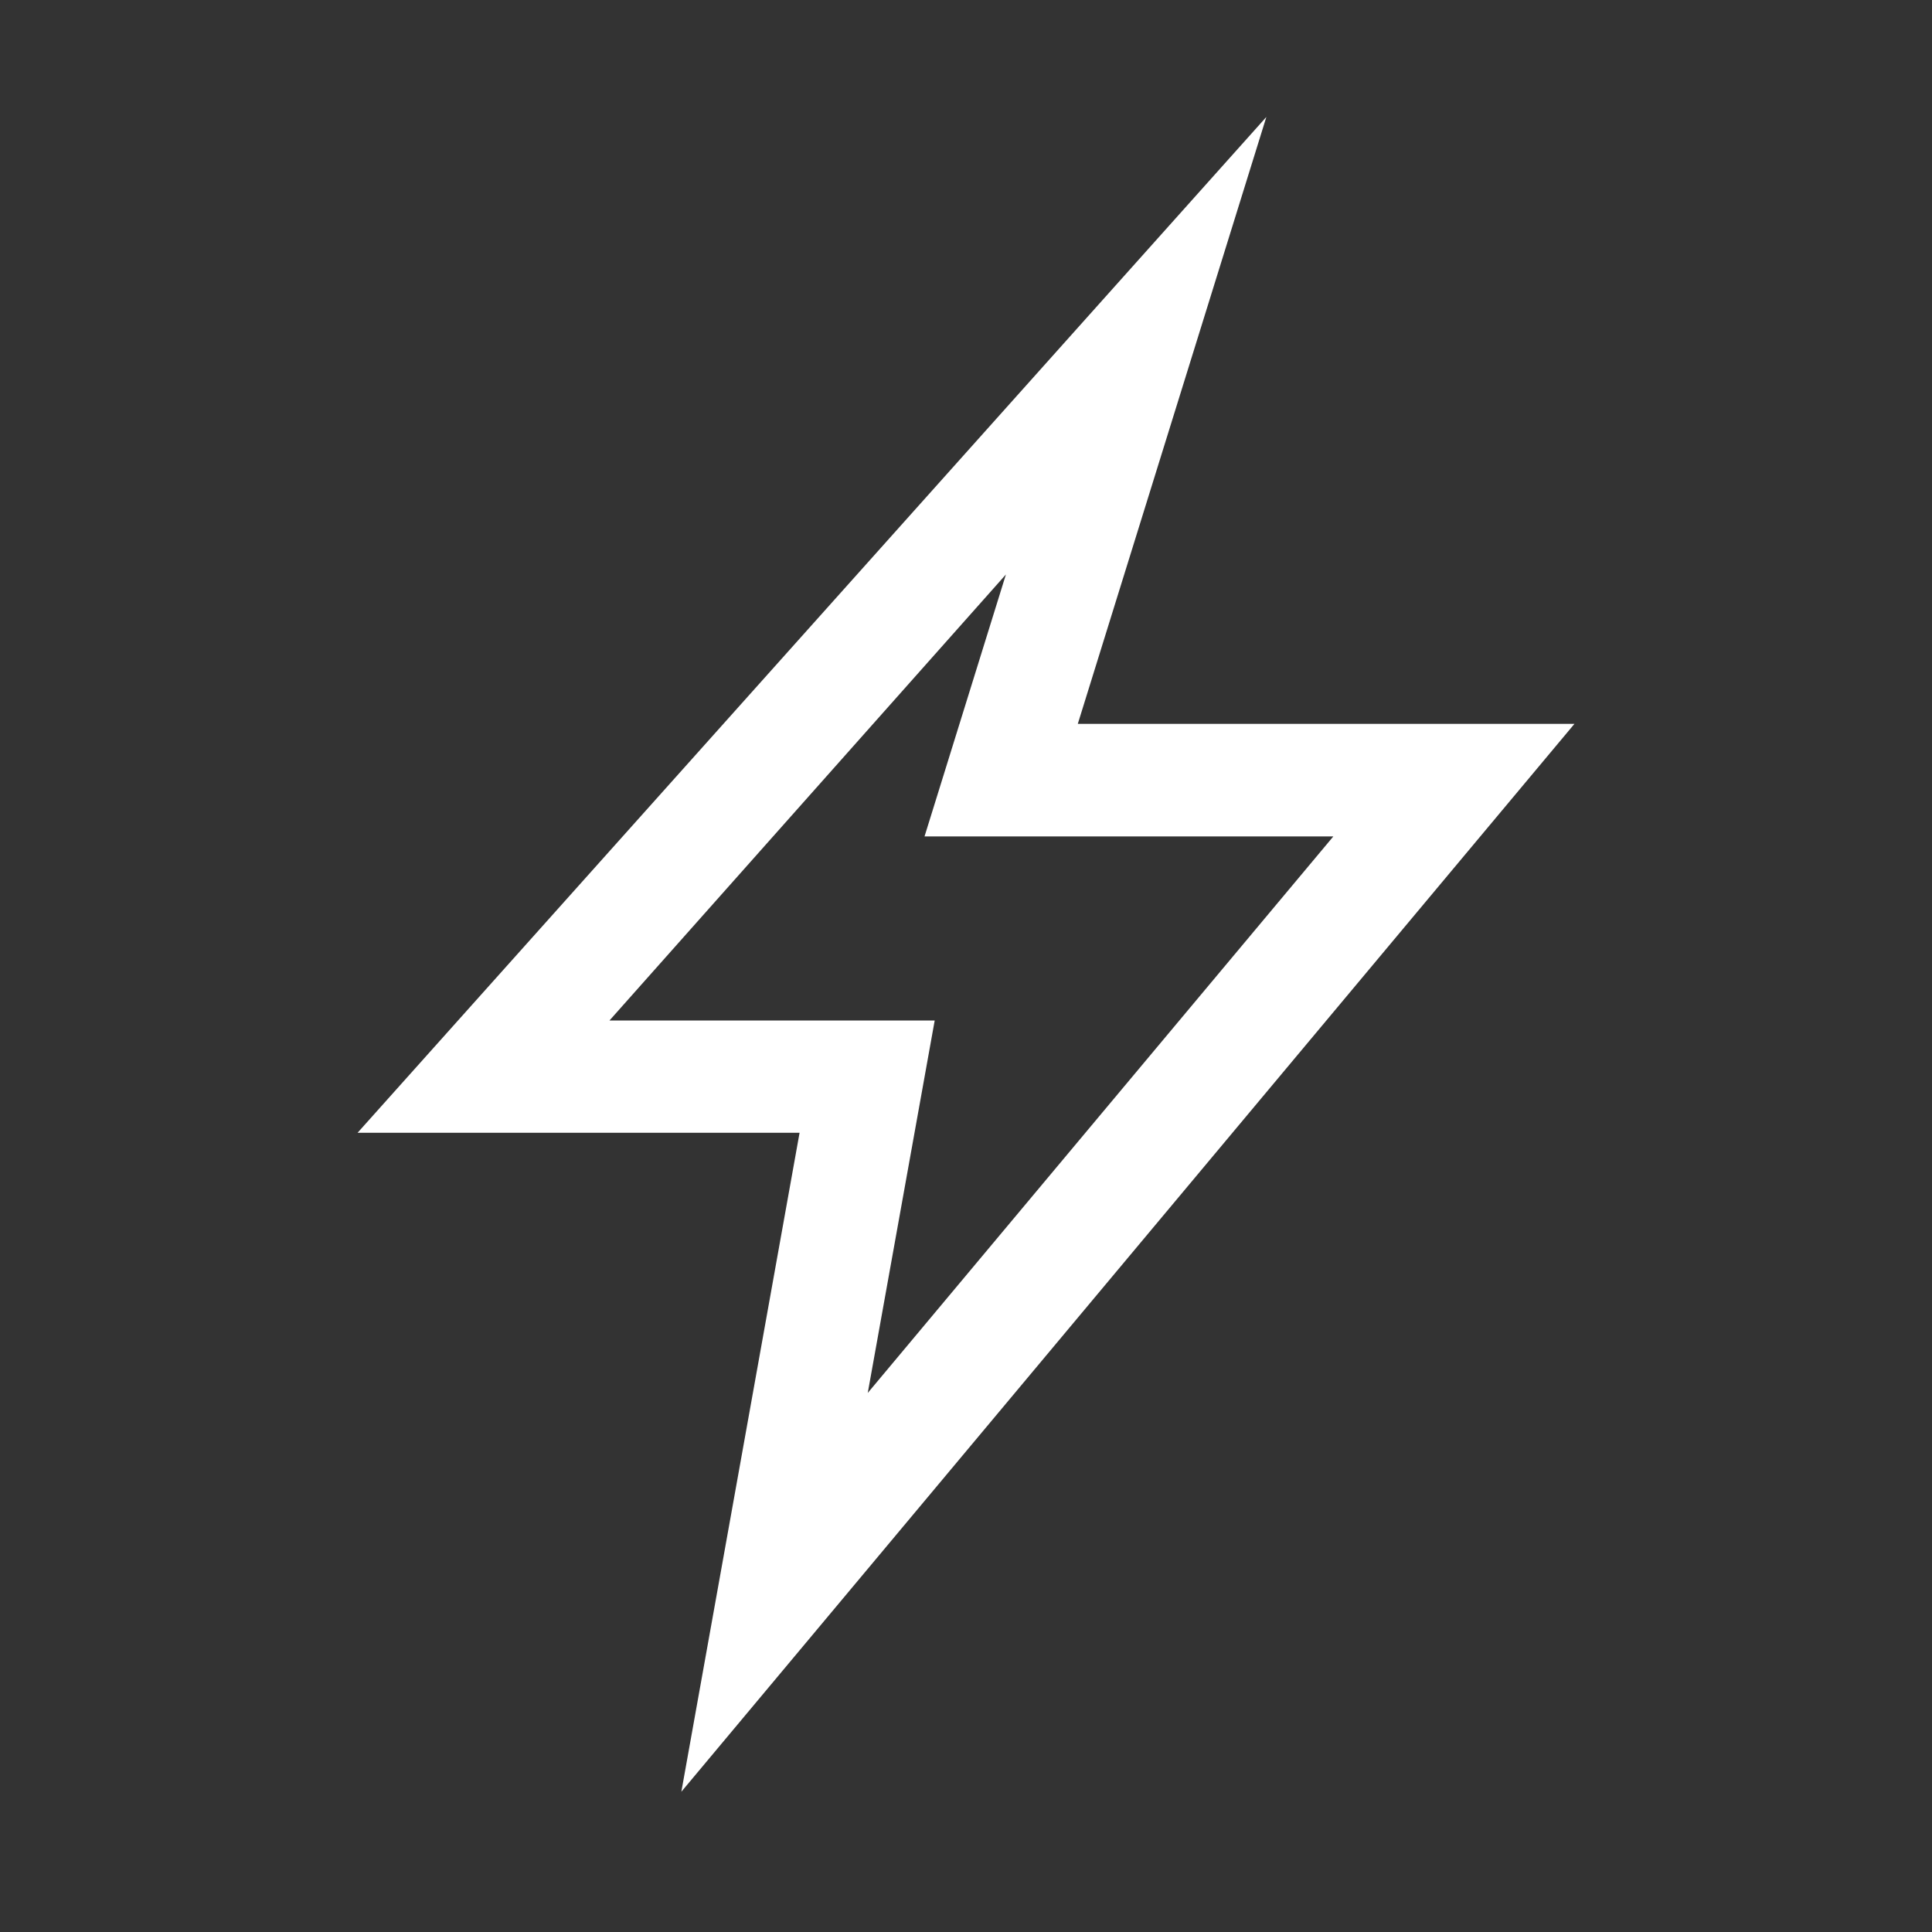 <?xml version="1.0" encoding="UTF-8"?><svg id="energie" xmlns="http://www.w3.org/2000/svg" viewBox="0 0 150 150"><rect x="0" y="0" width="150" height="150" fill="#333333" stroke="none"/><defs><style>.cls-1{fill:#fff;stroke-width:0px;}</style></defs><path class="cls-1" d="m62.08,87.95H27.76L98.32,9.08l-14.64,47.12h38.56l-69.34,82.91,9.18-51.17Zm5.29,20.2l36.15-43.21h-31.74l6.32-20.34-30.78,34.63h25.25l-5.2,28.93Z"/></svg>